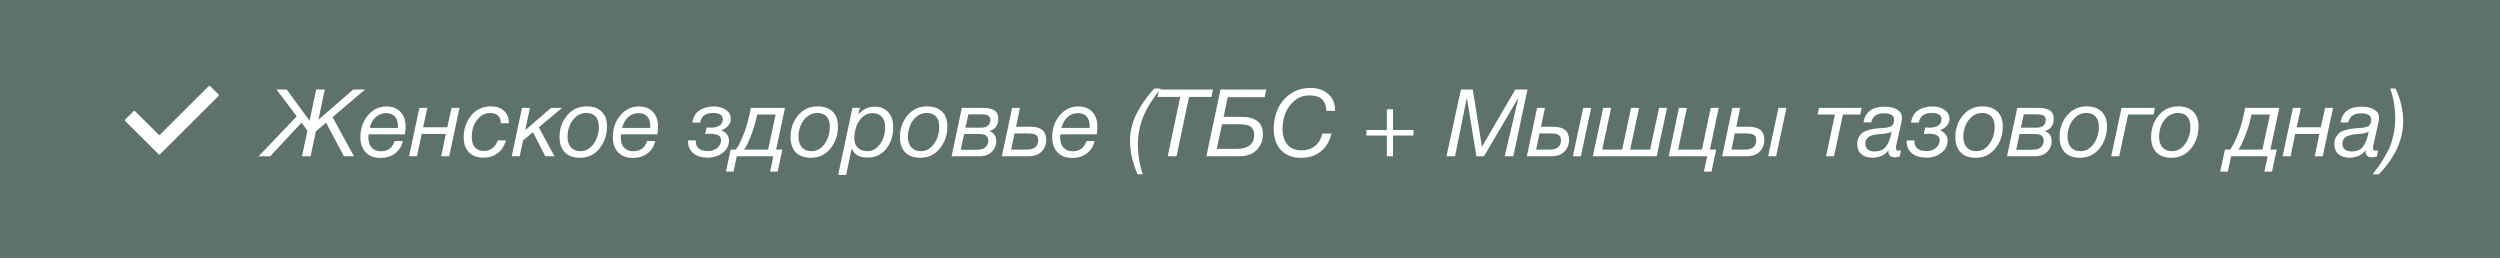 <?xml version="1.0" encoding="UTF-8"?> <svg xmlns="http://www.w3.org/2000/svg" width="320" height="33" viewBox="0 0 320 33" fill="none"><rect x="0" y="0" width="320" height="33" fill="#333333" stroke="none"/><rect width="320" height="33" fill="#708D87" fill-opacity="0.7"></rect><path d="M46.732 11.456L42.568 14.996L45.304 20H44.02L41.74 15.704L40.432 16.808L39.76 20H38.656L39.352 16.724L38.596 15.704L34.588 20H33.112L37.984 14.888L35.392 11.456H36.7L39.628 15.452L40.468 11.456H41.572L40.756 15.332L45.22 11.456H46.732ZM51.568 18.056C51.408 18.736 51.068 19.268 50.548 19.652C50.036 20.028 49.42 20.216 48.7 20.216C47.892 20.216 47.26 19.976 46.804 19.496C46.356 19.016 46.132 18.372 46.132 17.564C46.132 16.452 46.452 15.52 47.092 14.768C47.732 14.008 48.524 13.628 49.468 13.628C50.228 13.628 50.824 13.856 51.256 14.312C51.696 14.768 51.916 15.396 51.916 16.196C51.916 16.492 51.888 16.824 51.832 17.192H47.188C47.164 17.32 47.152 17.464 47.152 17.624C47.152 18.168 47.296 18.596 47.584 18.908C47.872 19.212 48.268 19.364 48.772 19.364C49.644 19.364 50.228 18.928 50.524 18.056H51.568ZM47.32 16.376H50.92C50.928 16.304 50.932 16.224 50.932 16.136C50.932 15.6 50.8 15.192 50.536 14.912C50.28 14.624 49.908 14.48 49.42 14.48C48.916 14.48 48.476 14.648 48.1 14.984C47.732 15.312 47.472 15.776 47.32 16.376ZM53.381 20H52.361L53.681 13.808H54.701L54.161 16.292H57.257L57.797 13.808H58.817L57.497 20H56.477L57.065 17.144H53.969L53.381 20ZM64.765 17.972C64.557 18.676 64.201 19.22 63.697 19.604C63.201 19.988 62.597 20.18 61.885 20.18C61.093 20.18 60.473 19.952 60.025 19.496C59.577 19.04 59.353 18.404 59.353 17.588C59.353 16.516 59.669 15.588 60.301 14.804C60.941 14.012 61.785 13.616 62.833 13.616C63.529 13.616 64.085 13.804 64.501 14.18C64.917 14.548 65.125 15.04 65.125 15.656V15.776H64.105V15.728C64.105 15.328 63.985 15.02 63.745 14.804C63.513 14.58 63.185 14.468 62.761 14.468C62.081 14.468 61.513 14.764 61.057 15.356C60.609 15.94 60.385 16.676 60.385 17.564C60.385 18.124 60.521 18.56 60.793 18.872C61.065 19.176 61.445 19.328 61.933 19.328C62.349 19.328 62.713 19.208 63.025 18.968C63.337 18.728 63.565 18.396 63.709 17.972H64.765ZM67.839 13.808L67.227 16.664L70.539 13.808H71.955L68.967 16.292L70.971 20H69.795L68.223 16.916L66.951 17.972L66.519 20H65.499L66.819 13.808H67.839ZM75.09 13.616C75.906 13.616 76.542 13.836 76.998 14.276C77.462 14.716 77.694 15.348 77.694 16.172C77.694 17.268 77.374 18.212 76.734 19.004C76.102 19.796 75.262 20.192 74.214 20.192C73.39 20.192 72.75 19.96 72.294 19.496C71.846 19.032 71.622 18.376 71.622 17.528C71.622 16.464 71.942 15.548 72.582 14.78C73.222 14.004 74.058 13.616 75.09 13.616ZM74.322 19.352C74.97 19.352 75.518 19.048 75.966 18.44C76.422 17.824 76.65 17.08 76.65 16.208C76.65 15.648 76.51 15.216 76.23 14.912C75.95 14.608 75.554 14.456 75.042 14.456C74.546 14.456 74.11 14.616 73.734 14.936C73.358 15.256 73.082 15.644 72.906 16.1C72.73 16.548 72.642 17.016 72.642 17.504C72.642 18.088 72.79 18.544 73.086 18.872C73.382 19.192 73.794 19.352 74.322 19.352ZM83.877 18.056C83.717 18.736 83.377 19.268 82.857 19.652C82.345 20.028 81.729 20.216 81.009 20.216C80.201 20.216 79.569 19.976 79.113 19.496C78.665 19.016 78.441 18.372 78.441 17.564C78.441 16.452 78.761 15.52 79.401 14.768C80.041 14.008 80.833 13.628 81.777 13.628C82.537 13.628 83.133 13.856 83.565 14.312C84.005 14.768 84.225 15.396 84.225 16.196C84.225 16.492 84.197 16.824 84.141 17.192H79.497C79.473 17.32 79.461 17.464 79.461 17.624C79.461 18.168 79.605 18.596 79.893 18.908C80.181 19.212 80.577 19.364 81.081 19.364C81.953 19.364 82.537 18.928 82.833 18.056H83.877ZM79.629 16.376H83.229C83.237 16.304 83.241 16.224 83.241 16.136C83.241 15.6 83.109 15.192 82.845 14.912C82.589 14.624 82.217 14.48 81.729 14.48C81.225 14.48 80.785 14.648 80.409 14.984C80.041 15.312 79.781 15.776 79.629 16.376ZM89.054 18.044C89.054 18.908 89.586 19.34 90.65 19.34C91.09 19.34 91.474 19.208 91.802 18.944C92.13 18.672 92.294 18.332 92.294 17.924C92.294 17.388 91.834 17.12 90.914 17.12C90.65 17.12 90.434 17.128 90.266 17.144L90.446 16.316C90.598 16.332 90.786 16.34 91.01 16.34C91.45 16.34 91.81 16.252 92.09 16.076C92.378 15.892 92.522 15.604 92.522 15.212C92.522 14.964 92.406 14.776 92.174 14.648C91.942 14.52 91.65 14.456 91.298 14.456C90.826 14.456 90.45 14.552 90.17 14.744C89.89 14.928 89.702 15.244 89.606 15.692H88.622C88.734 14.972 89.038 14.448 89.534 14.12C90.038 13.792 90.658 13.628 91.394 13.628C91.986 13.628 92.49 13.772 92.906 14.06C93.33 14.34 93.542 14.728 93.542 15.224C93.542 15.576 93.418 15.88 93.17 16.136C92.922 16.392 92.634 16.572 92.306 16.676C92.602 16.764 92.842 16.932 93.026 17.18C93.218 17.42 93.314 17.676 93.314 17.948C93.314 18.62 93.042 19.16 92.498 19.568C91.962 19.976 91.326 20.18 90.59 20.18C89.83 20.18 89.218 19.996 88.754 19.628C88.298 19.252 88.07 18.748 88.07 18.116V17.972H89.054V18.044ZM99.542 21.968H98.57L98.99 20H94.31L93.89 21.968H92.918L93.518 19.148H94.19C94.462 18.78 94.762 18.204 95.09 17.42C95.418 16.628 95.662 15.864 95.822 15.128L96.11 13.808H100.478L99.338 19.148H100.142L99.542 21.968ZM98.318 19.148L99.278 14.66H96.926L96.794 15.224C96.618 15.968 96.378 16.724 96.074 17.492C95.77 18.252 95.494 18.804 95.246 19.148H98.318ZM104.656 13.616C105.472 13.616 106.108 13.836 106.564 14.276C107.028 14.716 107.26 15.348 107.26 16.172C107.26 17.268 106.94 18.212 106.3 19.004C105.668 19.796 104.828 20.192 103.78 20.192C102.956 20.192 102.316 19.96 101.86 19.496C101.412 19.032 101.188 18.376 101.188 17.528C101.188 16.464 101.508 15.548 102.148 14.78C102.788 14.004 103.624 13.616 104.656 13.616ZM103.888 19.352C104.536 19.352 105.084 19.048 105.532 18.44C105.988 17.824 106.216 17.08 106.216 16.208C106.216 15.648 106.076 15.216 105.796 14.912C105.516 14.608 105.12 14.456 104.608 14.456C104.112 14.456 103.676 14.616 103.3 14.936C102.924 15.256 102.648 15.644 102.472 16.1C102.296 16.548 102.208 17.016 102.208 17.504C102.208 18.088 102.356 18.544 102.652 18.872C102.948 19.192 103.36 19.352 103.888 19.352ZM110.059 13.808L109.867 14.684C110.403 13.996 111.103 13.652 111.967 13.652C112.695 13.652 113.271 13.888 113.695 14.36C114.119 14.832 114.331 15.476 114.331 16.292C114.331 17.364 114.035 18.28 113.443 19.04C112.851 19.792 112.043 20.168 111.019 20.168C109.947 20.168 109.283 19.764 109.027 18.956L108.307 22.388H107.287L109.111 13.808H110.059ZM111.655 14.48C111.151 14.48 110.715 14.664 110.347 15.032C109.987 15.392 109.731 15.812 109.579 16.292C109.427 16.764 109.351 17.24 109.351 17.72C109.351 18.216 109.499 18.612 109.795 18.908C110.099 19.204 110.503 19.352 111.007 19.352C111.647 19.352 112.187 19.056 112.627 18.464C113.075 17.864 113.299 17.128 113.299 16.256C113.299 15.688 113.155 15.252 112.867 14.948C112.587 14.636 112.183 14.48 111.655 14.48ZM118.66 13.616C119.476 13.616 120.112 13.836 120.568 14.276C121.032 14.716 121.264 15.348 121.264 16.172C121.264 17.268 120.944 18.212 120.304 19.004C119.672 19.796 118.832 20.192 117.784 20.192C116.96 20.192 116.32 19.96 115.864 19.496C115.416 19.032 115.192 18.376 115.192 17.528C115.192 16.464 115.512 15.548 116.152 14.78C116.792 14.004 117.628 13.616 118.66 13.616ZM117.892 19.352C118.54 19.352 119.088 19.048 119.536 18.44C119.992 17.824 120.22 17.08 120.22 16.208C120.22 15.648 120.08 15.216 119.8 14.912C119.52 14.608 119.124 14.456 118.612 14.456C118.116 14.456 117.68 14.616 117.304 14.936C116.928 15.256 116.652 15.644 116.476 16.1C116.3 16.548 116.212 17.016 116.212 17.504C116.212 18.088 116.36 18.544 116.656 18.872C116.952 19.192 117.364 19.352 117.892 19.352ZM123.115 13.808H125.731C126.027 13.808 126.279 13.824 126.487 13.856C126.703 13.888 126.915 13.952 127.123 14.048C127.339 14.136 127.503 14.28 127.615 14.48C127.727 14.68 127.783 14.936 127.783 15.248C127.783 15.632 127.679 15.964 127.471 16.244C127.263 16.516 126.975 16.692 126.607 16.772C126.895 16.852 127.119 17.004 127.279 17.228C127.439 17.452 127.519 17.72 127.519 18.032C127.519 18.6 127.323 19.072 126.931 19.448C126.875 19.504 126.811 19.56 126.739 19.616C126.667 19.664 126.603 19.704 126.547 19.736C126.499 19.768 126.427 19.8 126.331 19.832C126.243 19.856 126.175 19.88 126.127 19.904C126.087 19.92 126.011 19.936 125.899 19.952C125.795 19.96 125.727 19.968 125.695 19.976C125.663 19.984 125.583 19.992 125.455 20C125.327 20 125.251 20 125.227 20C125.211 20 125.131 20 124.987 20C124.843 20 124.767 20 124.759 20H121.807L123.115 13.808ZM123.955 14.636L123.571 16.34H125.599C125.943 16.34 126.223 16.26 126.439 16.1C126.655 15.932 126.763 15.676 126.763 15.332C126.763 15.196 126.735 15.084 126.679 14.996C126.623 14.9 126.559 14.832 126.487 14.792C126.423 14.744 126.327 14.708 126.199 14.684C126.071 14.66 125.967 14.648 125.887 14.648C125.807 14.64 125.699 14.636 125.563 14.636H123.955ZM123.403 17.156L122.983 19.172H124.675C125.067 19.172 125.391 19.148 125.647 19.1C125.895 19.044 126.099 18.916 126.259 18.716C126.419 18.516 126.499 18.284 126.499 18.02C126.499 17.444 126.143 17.156 125.431 17.156H123.403ZM133.916 17.888C133.916 18.488 133.72 18.992 133.328 19.4C132.936 19.8 132.376 20 131.648 20H128.24L129.548 13.808H130.556L130.052 16.22H131.888C133.24 16.22 133.916 16.776 133.916 17.888ZM132.884 17.948C132.884 17.556 132.736 17.304 132.44 17.192C132.248 17.112 131.908 17.072 131.42 17.072H129.86L129.428 19.148H131.408C132.392 19.148 132.884 18.748 132.884 17.948ZM140.115 18.056C139.955 18.736 139.615 19.268 139.095 19.652C138.583 20.028 137.967 20.216 137.247 20.216C136.439 20.216 135.807 19.976 135.351 19.496C134.903 19.016 134.679 18.372 134.679 17.564C134.679 16.452 134.999 15.52 135.639 14.768C136.279 14.008 137.071 13.628 138.015 13.628C138.775 13.628 139.371 13.856 139.803 14.312C140.243 14.768 140.463 15.396 140.463 16.196C140.463 16.492 140.435 16.824 140.379 17.192H135.735C135.711 17.32 135.699 17.464 135.699 17.624C135.699 18.168 135.843 18.596 136.131 18.908C136.419 19.212 136.815 19.364 137.319 19.364C138.191 19.364 138.775 18.928 139.071 18.056H140.115ZM135.867 16.376H139.467C139.475 16.304 139.479 16.224 139.479 16.136C139.479 15.6 139.347 15.192 139.083 14.912C138.827 14.624 138.455 14.48 137.967 14.48C137.463 14.48 137.023 14.648 136.647 14.984C136.279 15.312 136.019 15.776 135.867 16.376ZM148.568 11.336C147.552 12.6 146.812 13.792 146.348 14.912C145.884 16.032 145.652 17.236 145.652 18.524C145.652 19.14 145.712 19.816 145.832 20.552C145.96 21.296 146.112 21.88 146.288 22.304H145.616C144.968 20.872 144.644 19.452 144.644 18.044C144.644 16.844 144.908 15.708 145.436 14.636C145.964 13.556 146.732 12.456 147.74 11.336H148.568ZM155.262 11.456L155.07 12.404H152.202L150.594 20H149.466L151.074 12.404H148.158L148.362 11.456H155.262ZM162.08 11.456L161.876 12.44H157.148L156.62 14.96H158.924C160.74 14.96 161.648 15.7 161.648 17.18C161.648 17.988 161.384 18.66 160.856 19.196C160.328 19.732 159.572 20 158.588 20H154.412L156.224 11.456H162.08ZM160.532 17.252C160.532 16.988 160.484 16.768 160.388 16.592C160.3 16.416 160.196 16.284 160.076 16.196C159.964 16.108 159.792 16.04 159.56 15.992C159.328 15.944 159.14 15.92 158.996 15.92C158.86 15.912 158.652 15.908 158.372 15.908H156.416L155.744 19.052H158.348C159.028 19.052 159.56 18.904 159.944 18.608C160.336 18.312 160.532 17.86 160.532 17.252ZM170.427 17.096C170.211 18.064 169.759 18.824 169.071 19.376C168.391 19.928 167.551 20.204 166.551 20.204C165.455 20.204 164.595 19.876 163.971 19.22C163.347 18.556 163.035 17.644 163.035 16.484C163.035 15.548 163.215 14.688 163.575 13.904C163.943 13.12 164.487 12.484 165.207 11.996C165.935 11.5 166.771 11.252 167.715 11.252C168.667 11.252 169.431 11.508 170.007 12.02C170.591 12.532 170.883 13.208 170.883 14.048V14.192H169.779C169.747 13.496 169.551 12.992 169.191 12.68C168.839 12.368 168.303 12.212 167.583 12.212C166.871 12.212 166.247 12.432 165.711 12.872C165.175 13.312 164.783 13.852 164.535 14.492C164.287 15.124 164.163 15.788 164.163 16.484C164.163 17.316 164.367 17.984 164.775 18.488C165.191 18.992 165.799 19.244 166.599 19.244C167.279 19.244 167.851 19.06 168.315 18.692C168.779 18.316 169.099 17.784 169.275 17.096H170.427ZM177.519 20V17.348H174.903V16.64H177.519V13.988H178.311V16.64H180.927V17.348H178.311V20H177.519ZM185.15 20L186.998 11.456H188.522L189.686 18.8L193.958 11.456H195.518L193.706 20H192.602L194.366 12.488L189.95 20H188.978L187.754 12.5L186.242 20H185.15ZM202.648 13.808H203.668L202.348 20H201.328L202.648 13.808ZM200.836 17.888C200.836 18.488 200.64 18.992 200.248 19.4C199.856 19.8 199.296 20 198.568 20H195.436L196.744 13.808H197.752L197.248 16.22H198.808C200.16 16.22 200.836 16.776 200.836 17.888ZM199.804 17.948C199.804 17.556 199.656 17.304 199.36 17.192C199.168 17.112 198.828 17.072 198.34 17.072H197.056L196.624 19.148H198.328C199.312 19.148 199.804 18.748 199.804 17.948ZM203.885 20L205.205 13.808H206.225L205.085 19.148H207.641L208.781 13.808H209.801L208.661 19.148H211.217L212.357 13.808H213.377L212.057 20H203.885ZM218.1 21.968L218.52 20H213.6L214.908 13.808H215.928L214.8 19.148H217.848L218.976 13.808H219.996L218.868 19.148H219.672L219.072 21.968H218.1ZM227.644 13.808H228.664L227.344 20H226.324L227.644 13.808ZM225.832 17.888C225.832 18.488 225.636 18.992 225.244 19.4C224.852 19.8 224.292 20 223.564 20H220.432L221.74 13.808H222.748L222.244 16.22H223.804C225.156 16.22 225.832 16.776 225.832 17.888ZM224.8 17.948C224.8 17.556 224.652 17.304 224.356 17.192C224.164 17.112 223.824 17.072 223.336 17.072H222.052L221.62 19.148H223.324C224.308 19.148 224.8 18.748 224.8 17.948ZM238.113 14.66H235.893L234.753 20H233.733L234.873 14.66H232.653L232.833 13.808H238.293L238.113 14.66ZM238.531 15.668C238.627 15.012 238.899 14.512 239.347 14.168C239.803 13.824 240.423 13.652 241.207 13.652C241.911 13.652 242.459 13.78 242.851 14.036C243.251 14.284 243.451 14.632 243.451 15.08C243.451 15.264 243.403 15.564 243.307 15.98L242.731 18.548C242.699 18.684 242.683 18.82 242.683 18.956C242.683 19.18 242.791 19.292 243.007 19.292C243.079 19.292 243.179 19.276 243.307 19.244L243.175 20.024C242.959 20.096 242.747 20.132 242.539 20.132C242.283 20.132 242.083 20.072 241.939 19.952C241.795 19.832 241.723 19.664 241.723 19.448C241.723 19.376 241.727 19.308 241.735 19.244C241.231 19.868 240.547 20.18 239.683 20.18C239.067 20.18 238.587 20.028 238.243 19.724C237.899 19.42 237.727 18.996 237.727 18.452C237.727 18.116 237.791 17.824 237.919 17.576C238.055 17.328 238.211 17.136 238.387 17C238.563 16.864 238.799 16.752 239.095 16.664C239.399 16.576 239.659 16.516 239.875 16.484C240.099 16.452 240.379 16.424 240.715 16.4C240.771 16.392 240.867 16.384 241.003 16.376C241.139 16.368 241.235 16.364 241.291 16.364C241.355 16.356 241.443 16.344 241.555 16.328C241.675 16.312 241.759 16.292 241.807 16.268C241.863 16.244 241.931 16.216 242.011 16.184C242.099 16.144 242.163 16.1 242.203 16.052C242.243 15.996 242.283 15.932 242.323 15.86C242.371 15.788 242.403 15.704 242.419 15.608C242.435 15.504 242.443 15.392 242.443 15.272C242.443 15.024 242.331 14.836 242.107 14.708C241.891 14.572 241.583 14.504 241.183 14.504C240.719 14.504 240.351 14.592 240.079 14.768C239.807 14.944 239.615 15.244 239.503 15.668H238.531ZM242.143 16.808C241.983 16.992 241.515 17.108 240.739 17.156C240.515 17.172 240.339 17.188 240.211 17.204C240.091 17.22 239.923 17.256 239.707 17.312C239.499 17.36 239.335 17.424 239.215 17.504C239.103 17.576 238.999 17.688 238.903 17.84C238.807 17.992 238.759 18.172 238.759 18.38C238.759 18.692 238.863 18.94 239.071 19.124C239.287 19.3 239.579 19.388 239.947 19.388C240.563 19.388 241.027 19.204 241.339 18.836C241.651 18.46 241.883 17.94 242.035 17.276L242.143 16.808ZM245.042 18.044C245.042 18.908 245.574 19.34 246.638 19.34C247.078 19.34 247.462 19.208 247.79 18.944C248.118 18.672 248.282 18.332 248.282 17.924C248.282 17.388 247.822 17.12 246.902 17.12C246.638 17.12 246.422 17.128 246.254 17.144L246.434 16.316C246.586 16.332 246.774 16.34 246.998 16.34C247.438 16.34 247.798 16.252 248.078 16.076C248.366 15.892 248.51 15.604 248.51 15.212C248.51 14.964 248.394 14.776 248.162 14.648C247.93 14.52 247.638 14.456 247.286 14.456C246.814 14.456 246.438 14.552 246.158 14.744C245.878 14.928 245.69 15.244 245.594 15.692H244.61C244.722 14.972 245.026 14.448 245.522 14.12C246.026 13.792 246.646 13.628 247.382 13.628C247.974 13.628 248.478 13.772 248.894 14.06C249.318 14.34 249.53 14.728 249.53 15.224C249.53 15.576 249.406 15.88 249.158 16.136C248.91 16.392 248.622 16.572 248.294 16.676C248.59 16.764 248.83 16.932 249.014 17.18C249.206 17.42 249.302 17.676 249.302 17.948C249.302 18.62 249.03 19.16 248.486 19.568C247.95 19.976 247.314 20.18 246.578 20.18C245.818 20.18 245.206 19.996 244.742 19.628C244.286 19.252 244.058 18.748 244.058 18.116V17.972H245.042V18.044ZM253.754 13.616C254.57 13.616 255.206 13.836 255.662 14.276C256.126 14.716 256.358 15.348 256.358 16.172C256.358 17.268 256.038 18.212 255.398 19.004C254.766 19.796 253.926 20.192 252.878 20.192C252.054 20.192 251.414 19.96 250.958 19.496C250.51 19.032 250.286 18.376 250.286 17.528C250.286 16.464 250.606 15.548 251.246 14.78C251.886 14.004 252.722 13.616 253.754 13.616ZM252.986 19.352C253.634 19.352 254.182 19.048 254.63 18.44C255.086 17.824 255.314 17.08 255.314 16.208C255.314 15.648 255.174 15.216 254.894 14.912C254.614 14.608 254.218 14.456 253.706 14.456C253.21 14.456 252.774 14.616 252.398 14.936C252.022 15.256 251.746 15.644 251.57 16.1C251.394 16.548 251.306 17.016 251.306 17.504C251.306 18.088 251.454 18.544 251.75 18.872C252.046 19.192 252.458 19.352 252.986 19.352ZM258.209 13.808H260.825C261.121 13.808 261.373 13.824 261.581 13.856C261.797 13.888 262.009 13.952 262.217 14.048C262.433 14.136 262.597 14.28 262.709 14.48C262.821 14.68 262.877 14.936 262.877 15.248C262.877 15.632 262.773 15.964 262.565 16.244C262.357 16.516 262.069 16.692 261.701 16.772C261.989 16.852 262.213 17.004 262.373 17.228C262.533 17.452 262.613 17.72 262.613 18.032C262.613 18.6 262.417 19.072 262.025 19.448C261.969 19.504 261.905 19.56 261.833 19.616C261.761 19.664 261.697 19.704 261.641 19.736C261.593 19.768 261.521 19.8 261.425 19.832C261.337 19.856 261.269 19.88 261.221 19.904C261.181 19.92 261.105 19.936 260.993 19.952C260.889 19.96 260.821 19.968 260.789 19.976C260.757 19.984 260.677 19.992 260.549 20C260.421 20 260.345 20 260.321 20C260.305 20 260.225 20 260.081 20C259.937 20 259.861 20 259.853 20H256.901L258.209 13.808ZM259.049 14.636L258.665 16.34H260.693C261.037 16.34 261.317 16.26 261.533 16.1C261.749 15.932 261.857 15.676 261.857 15.332C261.857 15.196 261.829 15.084 261.773 14.996C261.717 14.9 261.653 14.832 261.581 14.792C261.517 14.744 261.421 14.708 261.293 14.684C261.165 14.66 261.061 14.648 260.981 14.648C260.901 14.64 260.793 14.636 260.657 14.636H259.049ZM258.497 17.156L258.077 19.172H259.769C260.161 19.172 260.485 19.148 260.741 19.1C260.989 19.044 261.193 18.916 261.353 18.716C261.513 18.516 261.593 18.284 261.593 18.02C261.593 17.444 261.237 17.156 260.525 17.156H258.497ZM267.09 13.616C267.906 13.616 268.542 13.836 268.998 14.276C269.462 14.716 269.694 15.348 269.694 16.172C269.694 17.268 269.374 18.212 268.734 19.004C268.102 19.796 267.262 20.192 266.214 20.192C265.39 20.192 264.75 19.96 264.294 19.496C263.846 19.032 263.622 18.376 263.622 17.528C263.622 16.464 263.942 15.548 264.582 14.78C265.222 14.004 266.058 13.616 267.09 13.616ZM266.322 19.352C266.97 19.352 267.518 19.048 267.966 18.44C268.422 17.824 268.65 17.08 268.65 16.208C268.65 15.648 268.51 15.216 268.23 14.912C267.95 14.608 267.554 14.456 267.042 14.456C266.546 14.456 266.11 14.616 265.734 14.936C265.358 15.256 265.082 15.644 264.906 16.1C264.73 16.548 264.642 17.016 264.642 17.504C264.642 18.088 264.79 18.544 265.086 18.872C265.382 19.192 265.794 19.352 266.322 19.352ZM275.649 14.66H272.397L271.257 20H270.237L271.557 13.808H275.829L275.649 14.66ZM278.809 13.616C279.625 13.616 280.261 13.836 280.717 14.276C281.181 14.716 281.413 15.348 281.413 16.172C281.413 17.268 281.093 18.212 280.453 19.004C279.821 19.796 278.981 20.192 277.933 20.192C277.109 20.192 276.469 19.96 276.013 19.496C275.565 19.032 275.341 18.376 275.341 17.528C275.341 16.464 275.661 15.548 276.301 14.78C276.941 14.004 277.777 13.616 278.809 13.616ZM278.041 19.352C278.689 19.352 279.237 19.048 279.685 18.44C280.141 17.824 280.369 17.08 280.369 16.208C280.369 15.648 280.229 15.216 279.949 14.912C279.669 14.608 279.273 14.456 278.761 14.456C278.265 14.456 277.829 14.616 277.453 14.936C277.077 15.256 276.801 15.644 276.625 16.1C276.449 16.548 276.361 17.016 276.361 17.504C276.361 18.088 276.509 18.544 276.805 18.872C277.101 19.192 277.513 19.352 278.041 19.352ZM290.815 21.968H289.843L290.263 20H285.583L285.163 21.968H284.191L284.791 19.148H285.463C285.735 18.78 286.035 18.204 286.363 17.42C286.691 16.628 286.935 15.864 287.095 15.128L287.383 13.808H291.751L290.611 19.148H291.415L290.815 21.968ZM289.591 19.148L290.551 14.66H288.199L288.067 15.224C287.891 15.968 287.651 16.724 287.347 17.492C287.043 18.252 286.767 18.804 286.519 19.148H289.591ZM293.194 20H292.174L293.494 13.808H294.514L293.974 16.292H297.07L297.61 13.808H298.63L297.31 20H296.29L296.878 17.144H293.782L293.194 20ZM299.598 15.668C299.694 15.012 299.966 14.512 300.414 14.168C300.87 13.824 301.49 13.652 302.274 13.652C302.978 13.652 303.526 13.78 303.918 14.036C304.318 14.284 304.518 14.632 304.518 15.08C304.518 15.264 304.47 15.564 304.374 15.98L303.798 18.548C303.766 18.684 303.75 18.82 303.75 18.956C303.75 19.18 303.858 19.292 304.074 19.292C304.146 19.292 304.246 19.276 304.374 19.244L304.242 20.024C304.026 20.096 303.814 20.132 303.606 20.132C303.35 20.132 303.15 20.072 303.006 19.952C302.862 19.832 302.79 19.664 302.79 19.448C302.79 19.376 302.794 19.308 302.802 19.244C302.298 19.868 301.614 20.18 300.75 20.18C300.134 20.18 299.654 20.028 299.31 19.724C298.966 19.42 298.794 18.996 298.794 18.452C298.794 18.116 298.858 17.824 298.986 17.576C299.122 17.328 299.278 17.136 299.454 17C299.63 16.864 299.866 16.752 300.162 16.664C300.466 16.576 300.726 16.516 300.942 16.484C301.166 16.452 301.446 16.424 301.782 16.4C301.838 16.392 301.934 16.384 302.07 16.376C302.206 16.368 302.302 16.364 302.358 16.364C302.422 16.356 302.51 16.344 302.622 16.328C302.742 16.312 302.826 16.292 302.874 16.268C302.93 16.244 302.998 16.216 303.078 16.184C303.166 16.144 303.23 16.1 303.27 16.052C303.31 15.996 303.35 15.932 303.39 15.86C303.438 15.788 303.47 15.704 303.486 15.608C303.502 15.504 303.51 15.392 303.51 15.272C303.51 15.024 303.398 14.836 303.174 14.708C302.958 14.572 302.65 14.504 302.25 14.504C301.786 14.504 301.418 14.592 301.146 14.768C300.874 14.944 300.682 15.244 300.57 15.668H299.598ZM303.21 16.808C303.05 16.992 302.582 17.108 301.806 17.156C301.582 17.172 301.406 17.188 301.278 17.204C301.158 17.22 300.99 17.256 300.774 17.312C300.566 17.36 300.402 17.424 300.282 17.504C300.17 17.576 300.066 17.688 299.97 17.84C299.874 17.992 299.826 18.172 299.826 18.38C299.826 18.692 299.93 18.94 300.138 19.124C300.354 19.3 300.646 19.388 301.014 19.388C301.63 19.388 302.094 19.204 302.406 18.836C302.718 18.46 302.95 17.94 303.102 17.276L303.21 16.808ZM306.636 11.336C307.284 12.744 307.608 14.152 307.608 15.56C307.608 17.864 306.576 20.112 304.512 22.304H303.696C304.072 21.816 304.376 21.408 304.608 21.08C304.832 20.76 305.084 20.356 305.364 19.868C305.652 19.38 305.872 18.92 306.024 18.488C306.184 18.048 306.316 17.536 306.42 16.952C306.532 16.368 306.588 15.756 306.588 15.116C306.588 13.844 306.38 12.584 305.964 11.336H306.636Z" fill="white"></path><path d="M27.951 12.308L20.511 19.72C20.445 19.786 20.339 19.786 20.274 19.72L16.049 15.511C15.984 15.446 15.984 15.341 16.049 15.275L17.076 14.253C17.141 14.187 17.247 14.187 17.313 14.253L20.392 17.321L26.688 11.049C26.753 10.984 26.859 10.984 26.924 11.049L27.951 12.072C28.016 12.137 28.016 12.242 27.951 12.308Z" fill="white"></path></svg> 